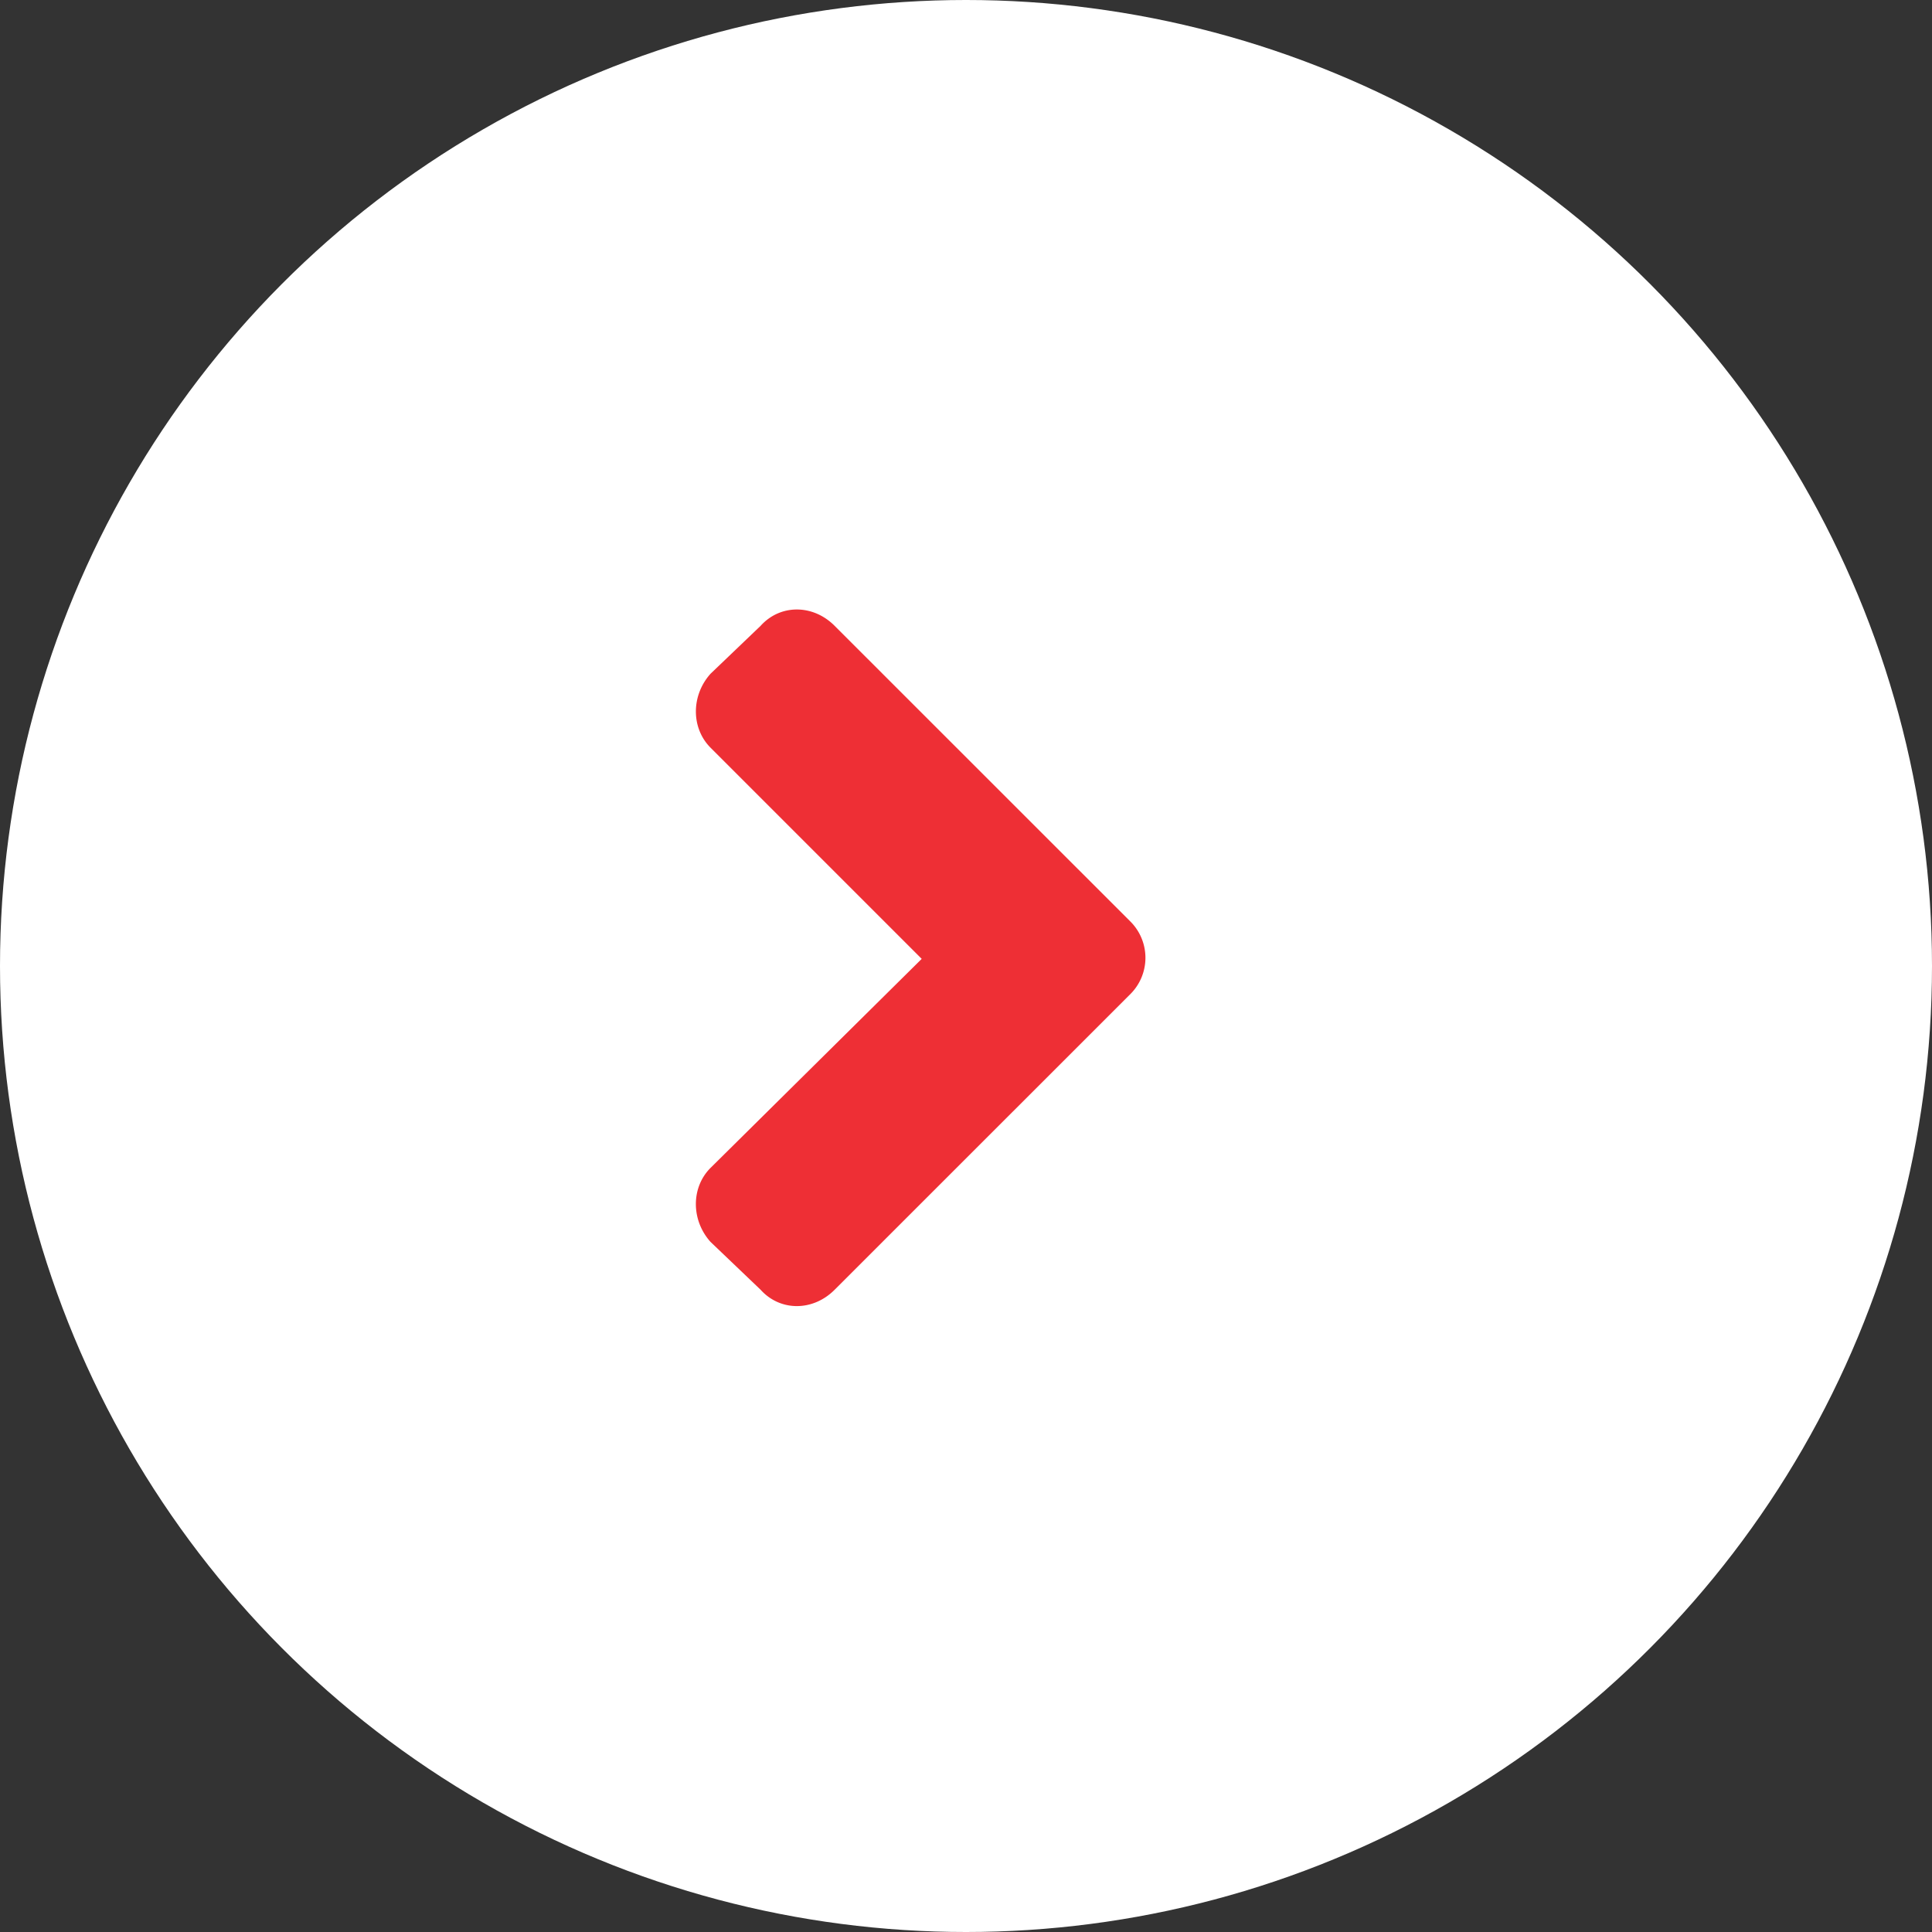 <svg width="26" height="26" fill="none" xmlns="http://www.w3.org/2000/svg"><rect width="100%" height="100%" fill="#333333" stroke="none"/><circle cx="13" cy="13" r="13" fill="#fff"/><path d="m15.217 13.373-3.985 3.984c-.292.293-.732.293-.996 0l-.674-.644c-.263-.293-.263-.733 0-.996l2.842-2.813-2.841-2.841c-.264-.264-.264-.704 0-.997l.673-.644c.264-.293.704-.293.996 0l3.985 3.984a.69.69 0 0 1 0 .967Z" fill="#EE2F35"/></svg>